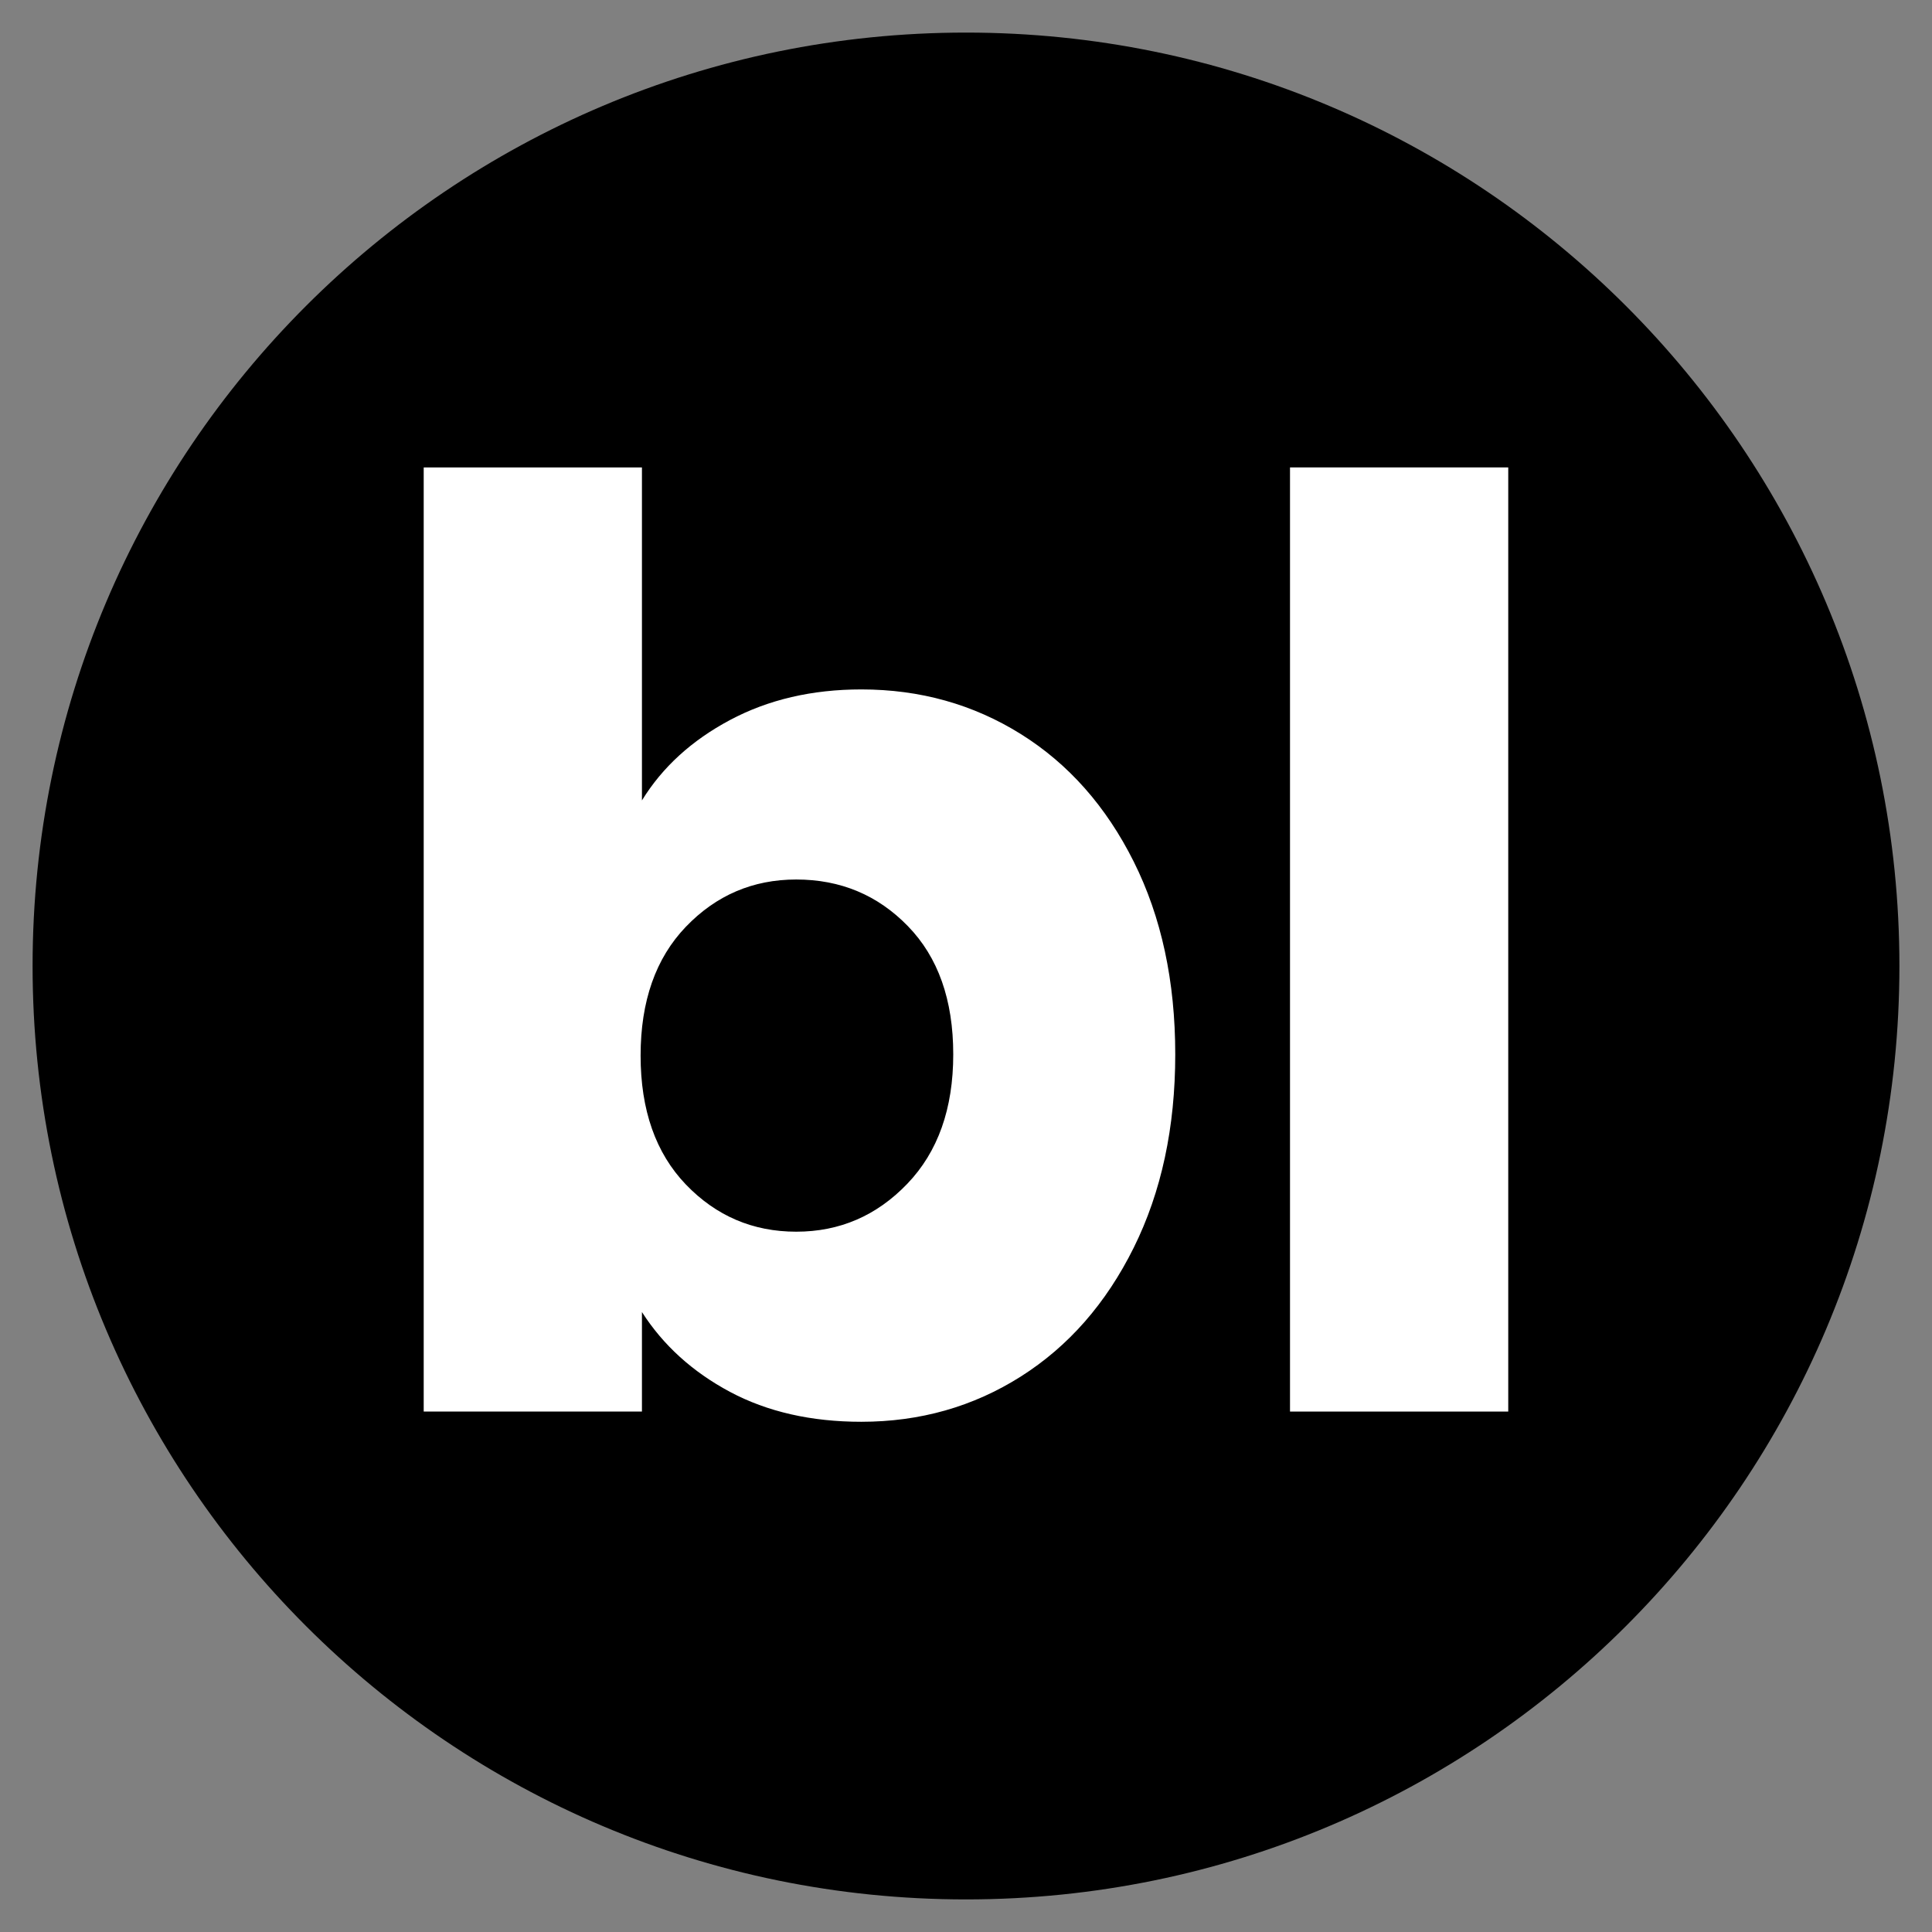 <svg xmlns="http://www.w3.org/2000/svg" xmlns:xlink="http://www.w3.org/1999/xlink" width="512" zoomAndPan="magnify" viewBox="0 0 384 384" height="512" preserveAspectRatio="xMidYMid meet" version="1.0"><rect x="0" y="0" width="384" height="384" fill="#808080" stroke="none"/><defs><g/><clipPath id="2cb24d3fed"><path d="M 6.477 6.477 L 377.523 6.477 L 377.523 377.523 L 6.477 377.523 Z M 6.477 6.477 " clip-rule="nonzero"/></clipPath><clipPath id="da92cef316"><path d="M 192 6.477 C 89.539 6.477 6.477 89.539 6.477 192 C 6.477 294.461 89.539 377.523 192 377.523 C 294.461 377.523 377.523 294.461 377.523 192 C 377.523 89.539 294.461 6.477 192 6.477 Z M 192 6.477 " clip-rule="nonzero"/></clipPath><clipPath id="656e060628"><path d="M 0.477 0.477 L 371.523 0.477 L 371.523 371.523 L 0.477 371.523 Z M 0.477 0.477 " clip-rule="nonzero"/></clipPath><clipPath id="dc9b00cbcd"><path d="M 186 0.477 C 83.539 0.477 0.477 83.539 0.477 186 C 0.477 288.461 83.539 371.523 186 371.523 C 288.461 371.523 371.523 288.461 371.523 186 C 371.523 83.539 288.461 0.477 186 0.477 Z M 186 0.477 " clip-rule="nonzero"/></clipPath><clipPath id="6df105fd4b"><rect x="0" width="372" y="0" height="372"/></clipPath><clipPath id="8afba6385d"><rect x="0" width="250" y="0" height="358"/></clipPath></defs><g clip-path="url(#2cb24d3fed)"><g clip-path="url(#da92cef316)"><g transform="matrix(1, 0, 0, 1, 6, 6)"><g clip-path="url(#6df105fd4b)"><g clip-path="url(#656e060628)"><g clip-path="url(#dc9b00cbcd)"><path fill="#000000" d="M 0.477 0.477 L 371.523 0.477 L 371.523 371.523 L 0.477 371.523 Z M 0.477 0.477 " fill-opacity="1" fill-rule="nonzero"/></g></g></g></g></g></g><g transform="matrix(1, 0, 0, 1, 67, 13)"><g clip-path="url(#8afba6385d)"><g fill="#ffffff" fill-opacity="1"><g transform="translate(1.496, 267.559)"><g><path d="M 59.094 -121.469 C 63.145 -128.062 68.973 -133.383 76.578 -137.438 C 84.191 -141.5 92.898 -143.531 102.703 -143.531 C 114.367 -143.531 124.938 -140.57 134.406 -134.656 C 143.875 -128.738 151.352 -120.285 156.844 -109.297 C 162.344 -98.305 165.094 -85.539 165.094 -71 C 165.094 -56.469 162.344 -43.66 156.844 -32.578 C 151.352 -21.504 143.875 -12.969 134.406 -6.969 C 124.938 -0.969 114.367 2.031 102.703 2.031 C 92.734 2.031 84.023 0.047 76.578 -3.922 C 69.141 -7.898 63.312 -13.188 59.094 -19.781 L 59.094 0 L 15.719 0 L 15.719 -187.656 L 59.094 -187.656 Z M 120.969 -71 C 120.969 -81.82 117.961 -90.316 111.953 -96.484 C 105.953 -102.66 98.555 -105.75 89.766 -105.75 C 81.148 -105.75 73.836 -102.617 67.828 -96.359 C 61.828 -90.109 58.828 -81.57 58.828 -70.75 C 58.828 -59.926 61.828 -51.383 67.828 -45.125 C 73.836 -38.875 81.148 -35.75 89.766 -35.75 C 98.391 -35.75 105.742 -38.922 111.828 -45.266 C 117.922 -51.609 120.969 -60.188 120.969 -71 Z M 120.969 -71 "/></g></g></g><g fill="#ffffff" fill-opacity="1"><g transform="translate(173.681, 267.559)"><g><path d="M 59.094 -187.656 L 59.094 0 L 15.719 0 L 15.719 -187.656 Z M 59.094 -187.656 "/></g></g></g></g></g></svg>